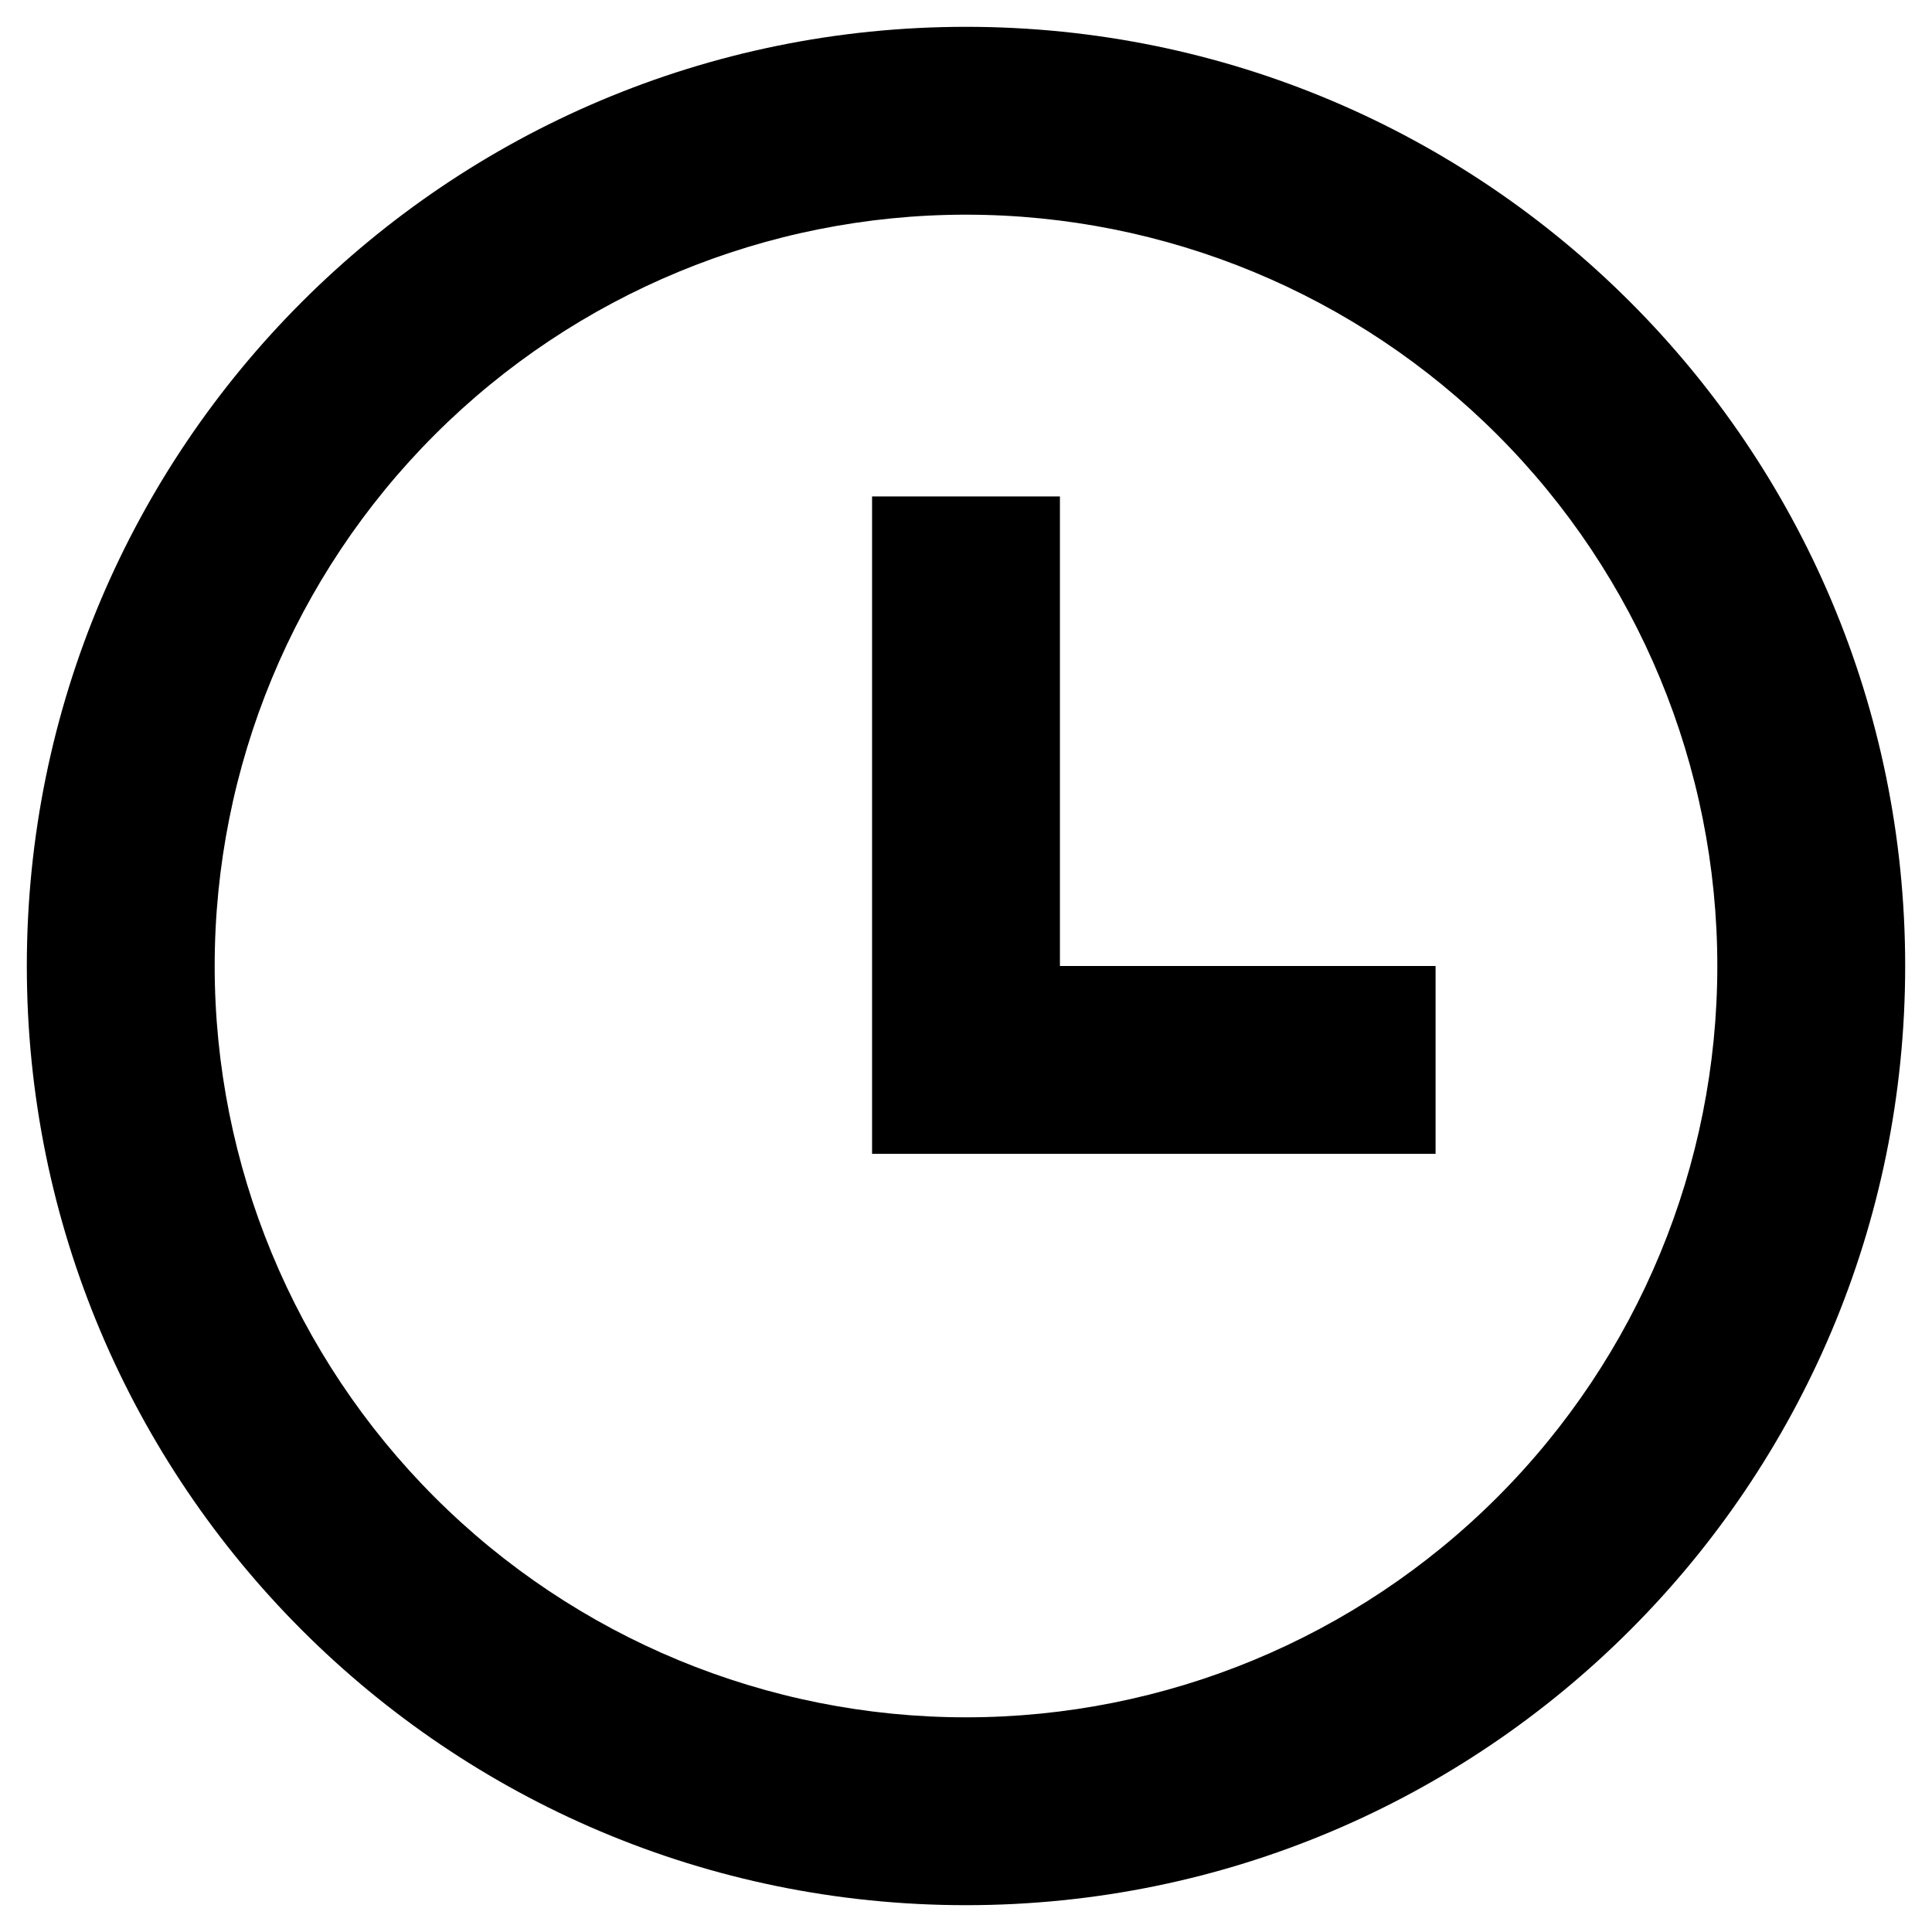 <svg width="60" height="60" viewBox="0 0 60 60" fill="none" xmlns="http://www.w3.org/2000/svg">
<path d="M30 59.167C13.891 59.167 0.833 46.109 0.833 30C0.833 13.891 13.891 0.833 30 0.833C46.109 0.833 59.167 13.891 59.167 30C59.167 46.109 46.109 59.167 30 59.167ZM30 53.333C36.188 53.333 42.123 50.875 46.499 46.499C50.875 42.123 53.333 36.188 53.333 30C53.333 23.812 50.875 17.877 46.499 13.501C42.123 9.125 36.188 6.667 30 6.667C23.812 6.667 17.877 9.125 13.501 13.501C9.125 17.877 6.667 23.812 6.667 30C6.667 36.188 9.125 42.123 13.501 46.499C17.877 50.875 23.812 53.333 30 53.333ZM32.917 30H44.583V35.833H27.083V15.417H32.917V30Z" fill="black"/>
</svg>
